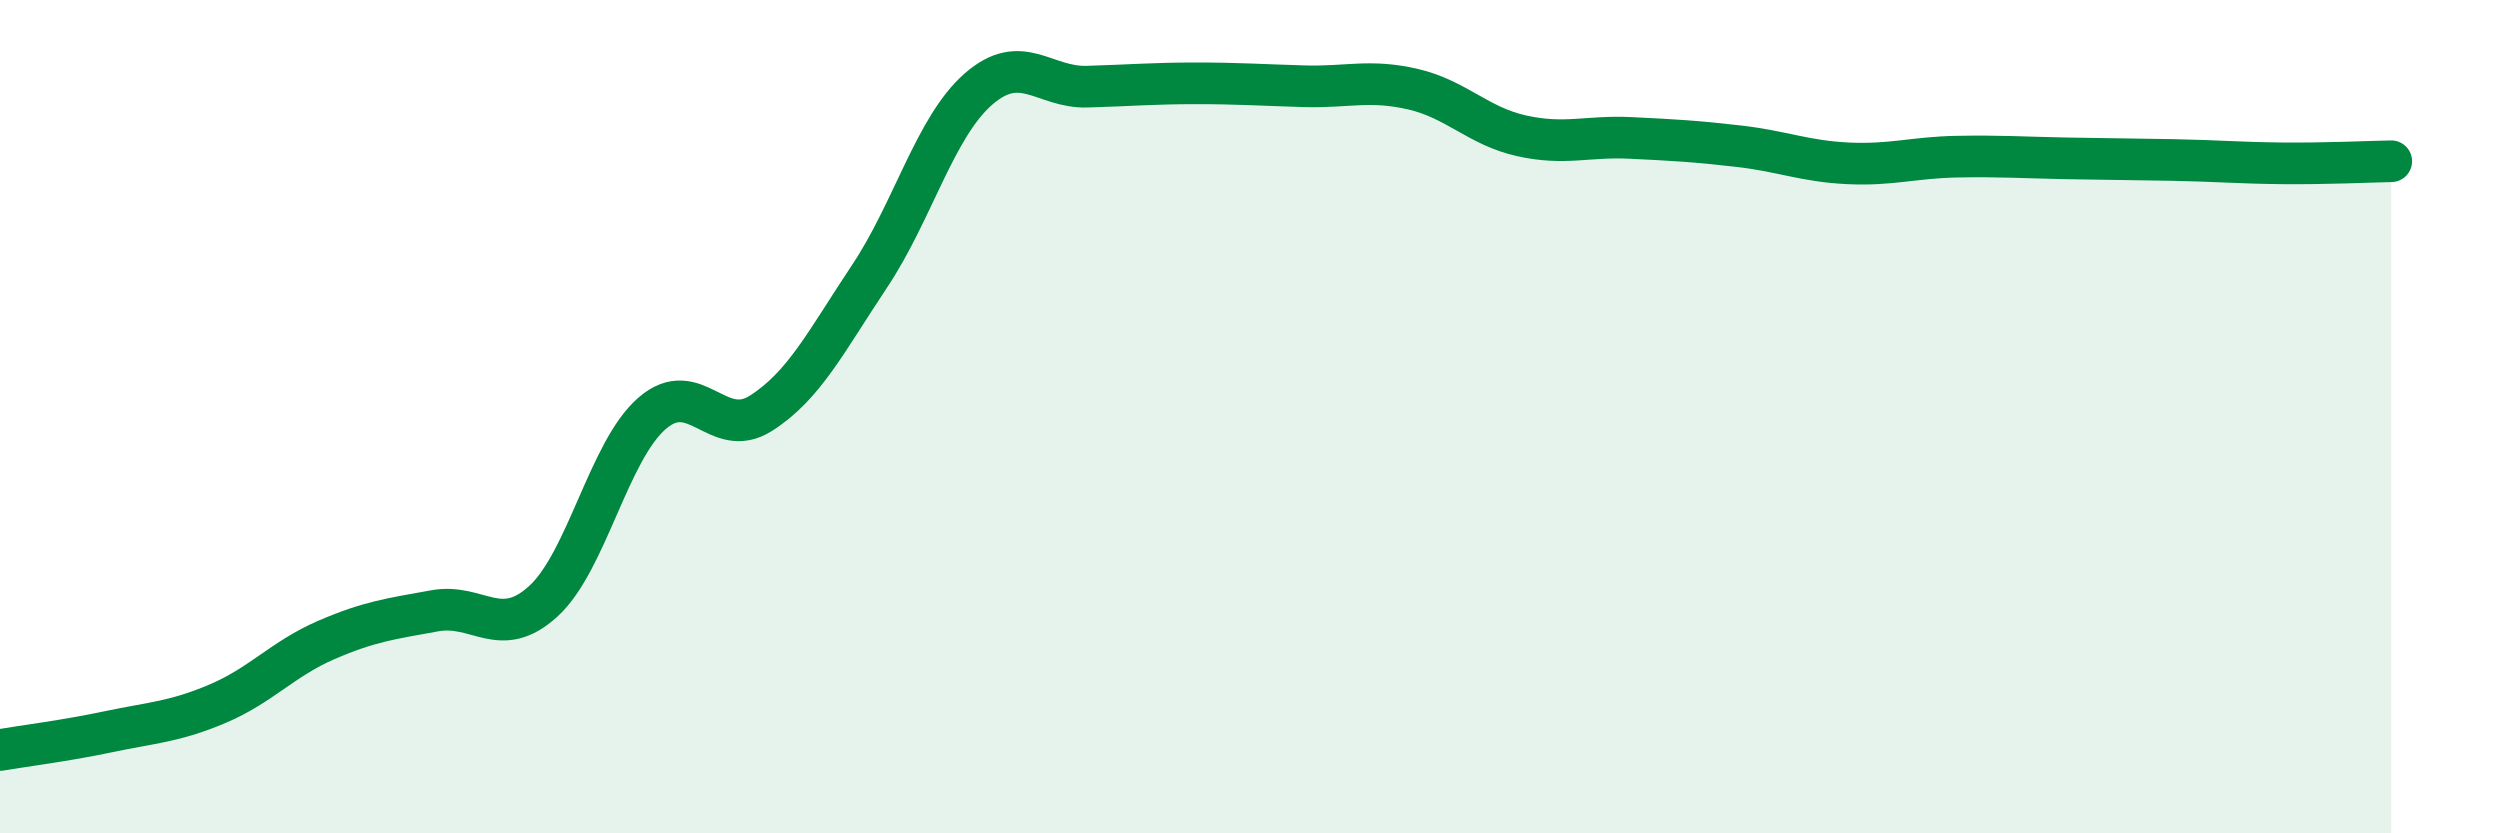 
    <svg width="60" height="20" viewBox="0 0 60 20" xmlns="http://www.w3.org/2000/svg">
      <path
        d="M 0,18 C 0.52,17.91 1.57,17.78 2.61,17.56 C 3.65,17.34 4.18,17.33 5.22,16.89 C 6.26,16.45 6.79,15.81 7.83,15.36 C 8.87,14.91 9.39,14.85 10.43,14.66 C 11.47,14.47 12,15.38 13.04,14.43 C 14.08,13.48 14.61,10.82 15.65,9.92 C 16.69,9.02 17.22,10.58 18.26,9.92 C 19.3,9.26 19.83,8.19 20.87,6.63 C 21.91,5.07 22.44,3.05 23.48,2.14 C 24.52,1.23 25.05,2.11 26.09,2.08 C 27.13,2.05 27.66,2 28.7,2 C 29.74,2 30.26,2.04 31.3,2.07 C 32.34,2.1 32.87,1.9 33.91,2.14 C 34.95,2.38 35.48,3.03 36.52,3.26 C 37.56,3.49 38.09,3.26 39.13,3.31 C 40.17,3.36 40.7,3.39 41.74,3.51 C 42.78,3.63 43.31,3.87 44.35,3.92 C 45.39,3.97 45.92,3.78 46.96,3.76 C 48,3.74 48.53,3.78 49.57,3.8 C 50.61,3.82 51.13,3.82 52.17,3.84 C 53.21,3.86 53.74,3.91 54.78,3.92 C 55.82,3.93 56.87,3.88 57.39,3.87L57.39 20L0 20Z"
        fill="#008740"
        opacity="0.1"
        stroke-linecap="round"
        stroke-linejoin="round"
      />
      <path
        d="M 0,18 C 0.52,17.91 1.57,17.78 2.61,17.56 C 3.65,17.34 4.18,17.33 5.22,16.89 C 6.26,16.45 6.79,15.81 7.83,15.36 C 8.87,14.91 9.39,14.85 10.43,14.66 C 11.47,14.47 12,15.38 13.04,14.43 C 14.08,13.48 14.61,10.82 15.65,9.92 C 16.69,9.02 17.22,10.58 18.26,9.92 C 19.3,9.26 19.83,8.19 20.87,6.63 C 21.91,5.07 22.44,3.05 23.48,2.14 C 24.52,1.23 25.05,2.11 26.09,2.08 C 27.13,2.05 27.66,2 28.7,2 C 29.74,2 30.26,2.04 31.3,2.07 C 32.34,2.1 32.87,1.9 33.91,2.14 C 34.95,2.38 35.48,3.03 36.52,3.26 C 37.56,3.49 38.09,3.26 39.13,3.31 C 40.17,3.36 40.7,3.39 41.74,3.51 C 42.78,3.63 43.31,3.87 44.35,3.92 C 45.39,3.97 45.92,3.78 46.96,3.76 C 48,3.74 48.53,3.78 49.57,3.8 C 50.61,3.82 51.13,3.82 52.17,3.84 C 53.21,3.86 53.74,3.91 54.78,3.92 C 55.82,3.93 56.87,3.88 57.39,3.87"
        stroke="#008740"
        stroke-width="1"
        fill="none"
        stroke-linecap="round"
        stroke-linejoin="round"
      />
    </svg>
  